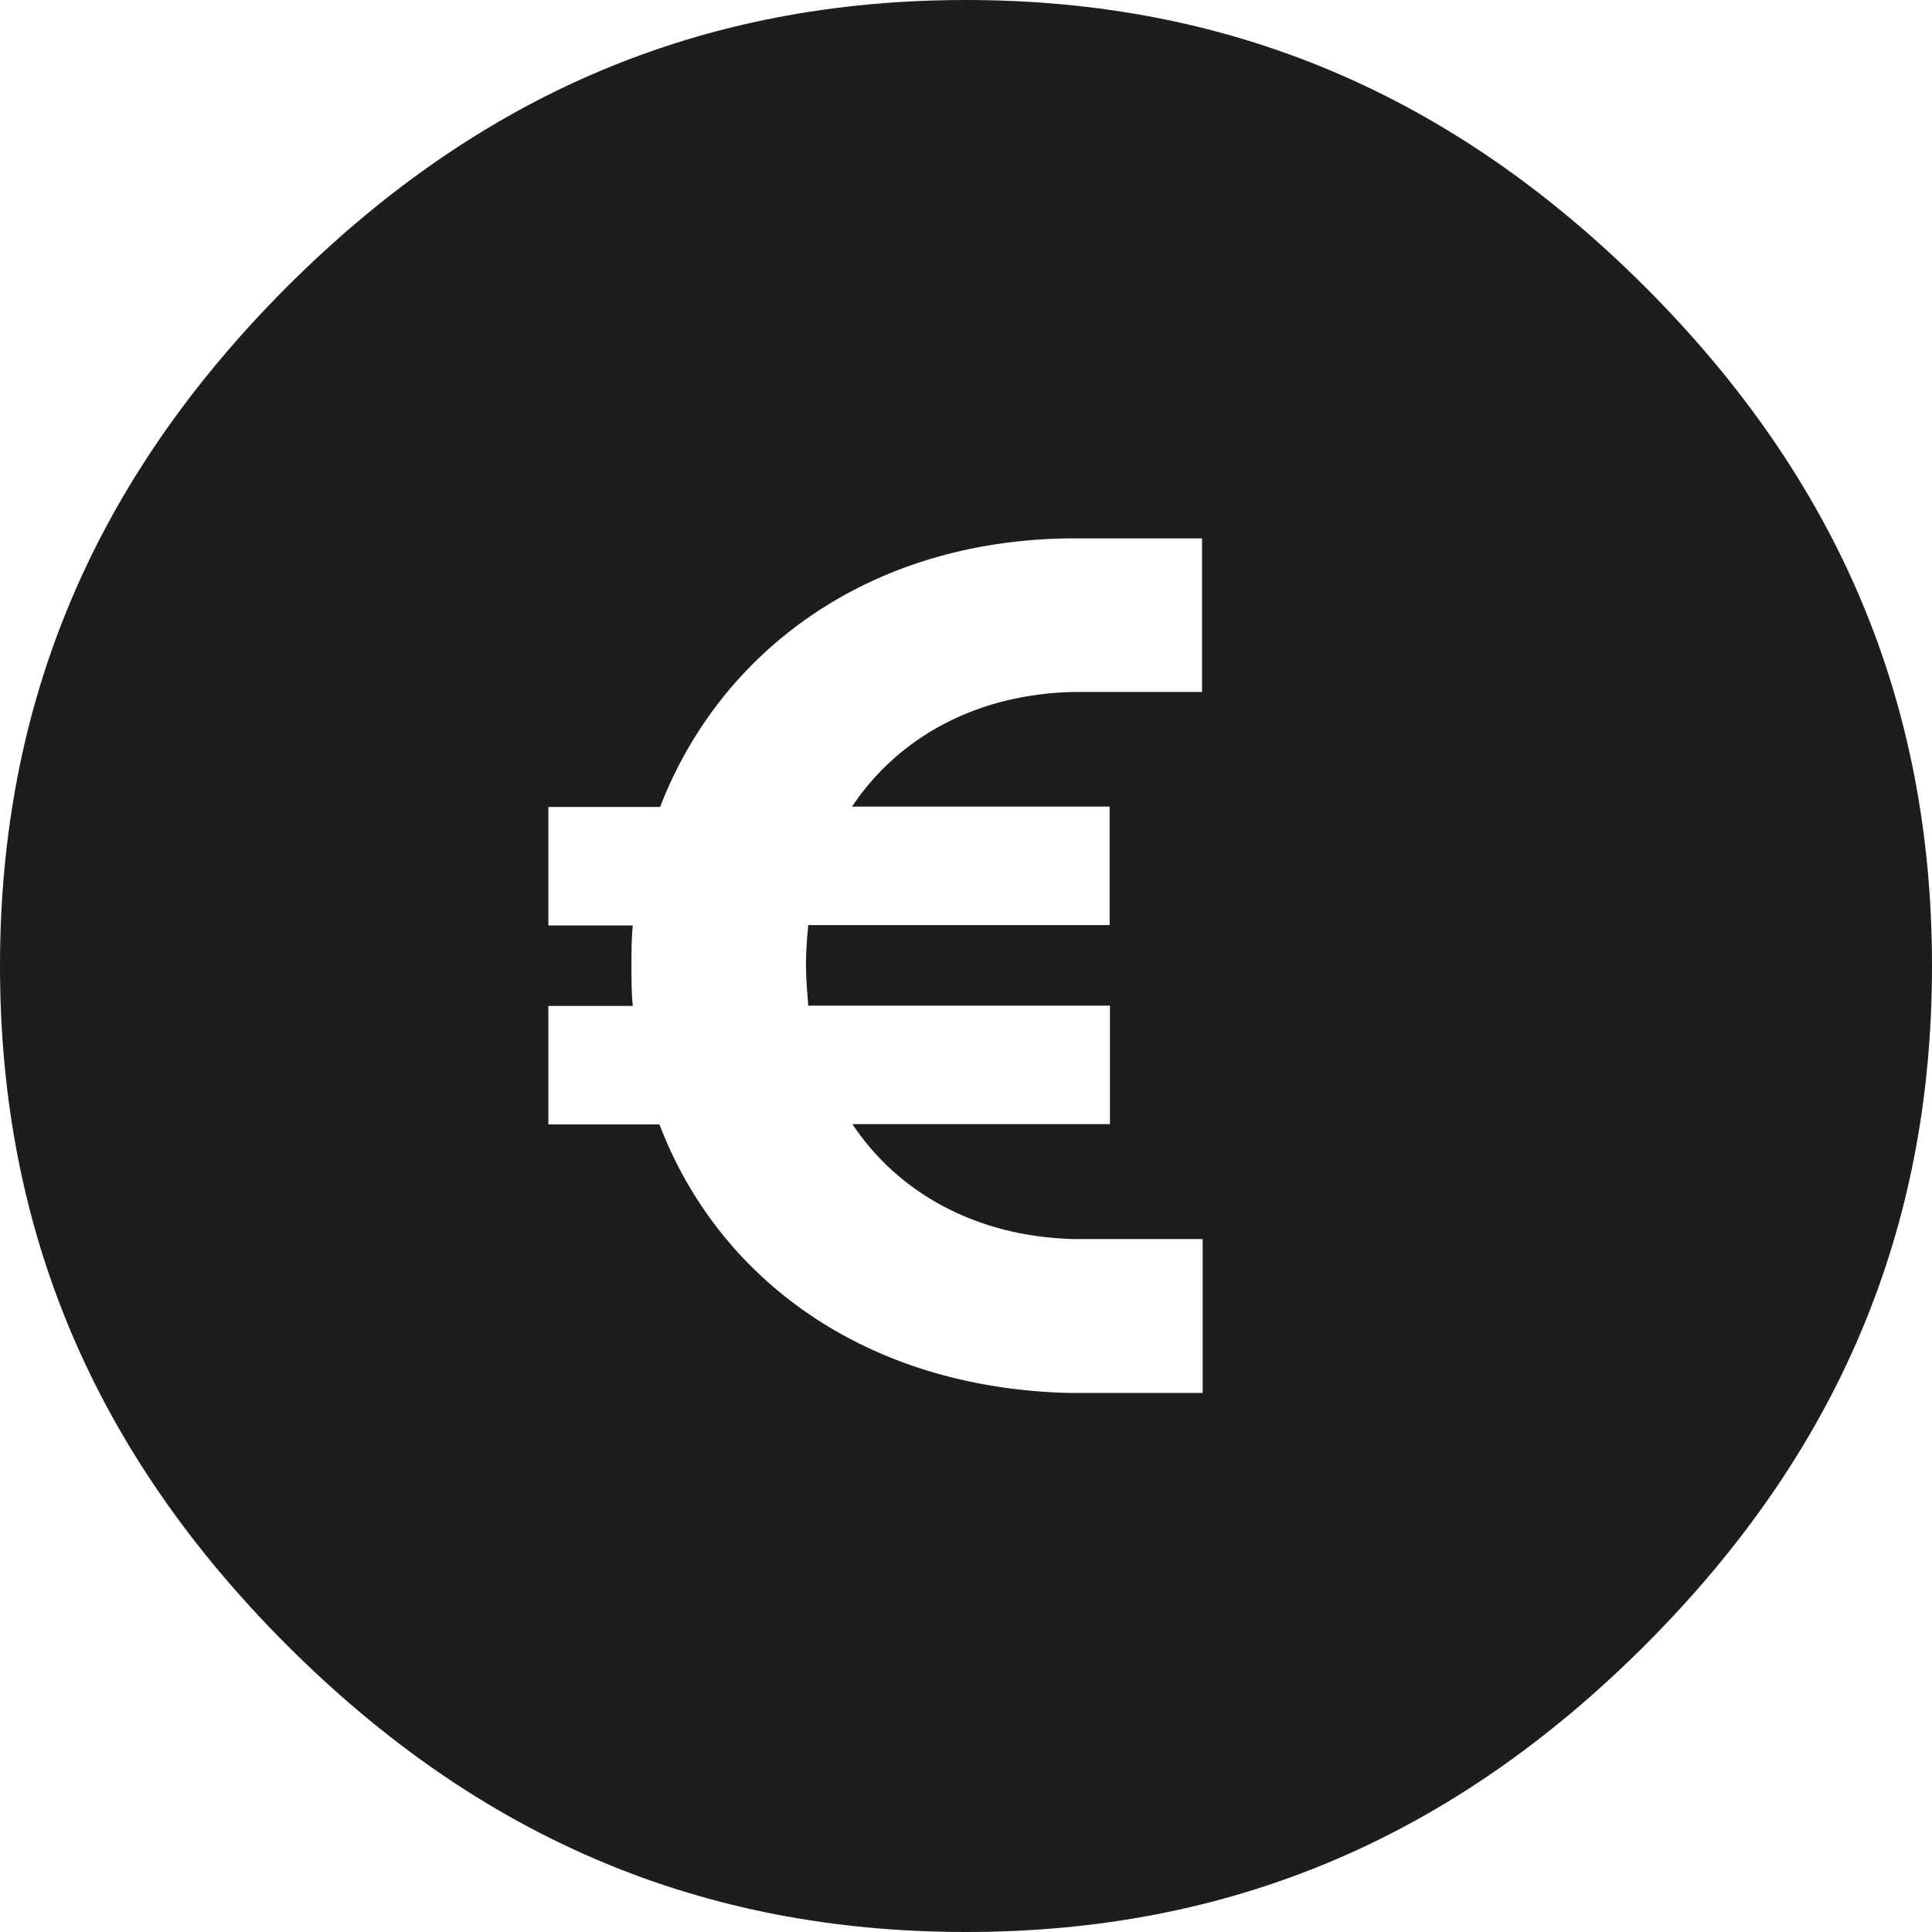 <?xml version="1.0" encoding="utf-8"?>
<!-- Generator: Adobe Illustrator 27.4.1, SVG Export Plug-In . SVG Version: 6.00 Build 0)  -->
<svg version="1.1" id="Ebene_1" xmlns="http://www.w3.org/2000/svg" xmlns:xlink="http://www.w3.org/1999/xlink" x="0px" y="0px"
	 viewBox="0 0 600 600" style="enable-background:new 0 0 600 600;" xml:space="preserve">
<style type="text/css">
	.st0{fill:#1D1D1B;}
</style>
<path class="st0" d="M510.9,89.1C450.9,29.2,381.9,0,300,0S149.1,29.1,89.1,89.1C29.2,149.1,0,218.1,0,300s29.1,150.9,89.1,210.9
	c60,60,128.9,89.1,210.9,89.1s150.9-29.1,210.9-89.1c60-60,89.1-129,89.1-210.9S570.9,149.1,510.9,89.1z M373.4,214.9h-40.2
	c-29.9,0.7-54.2,14-68.6,35.6h80v36.8H251c-0.4,4.2-0.7,8.3-0.7,12.5s0.4,8.3,0.7,12.5h93.7v36.8h-80c14.4,21.6,38.7,34.9,68.6,35.7
	h40.2v47.8h-41.3c-63.7-1.5-109.2-35.6-127.4-83.4h-34.5v-36.8h26.2c-0.4-4.2-0.4-8.3-0.4-12.5c0-4.2,0-8.3,0.4-12.5h-26.2v-36.8
	H205c18.6-48.2,64.5-82.7,127-83.4h41.3V214.9L373.4,214.9z"/>
</svg>
